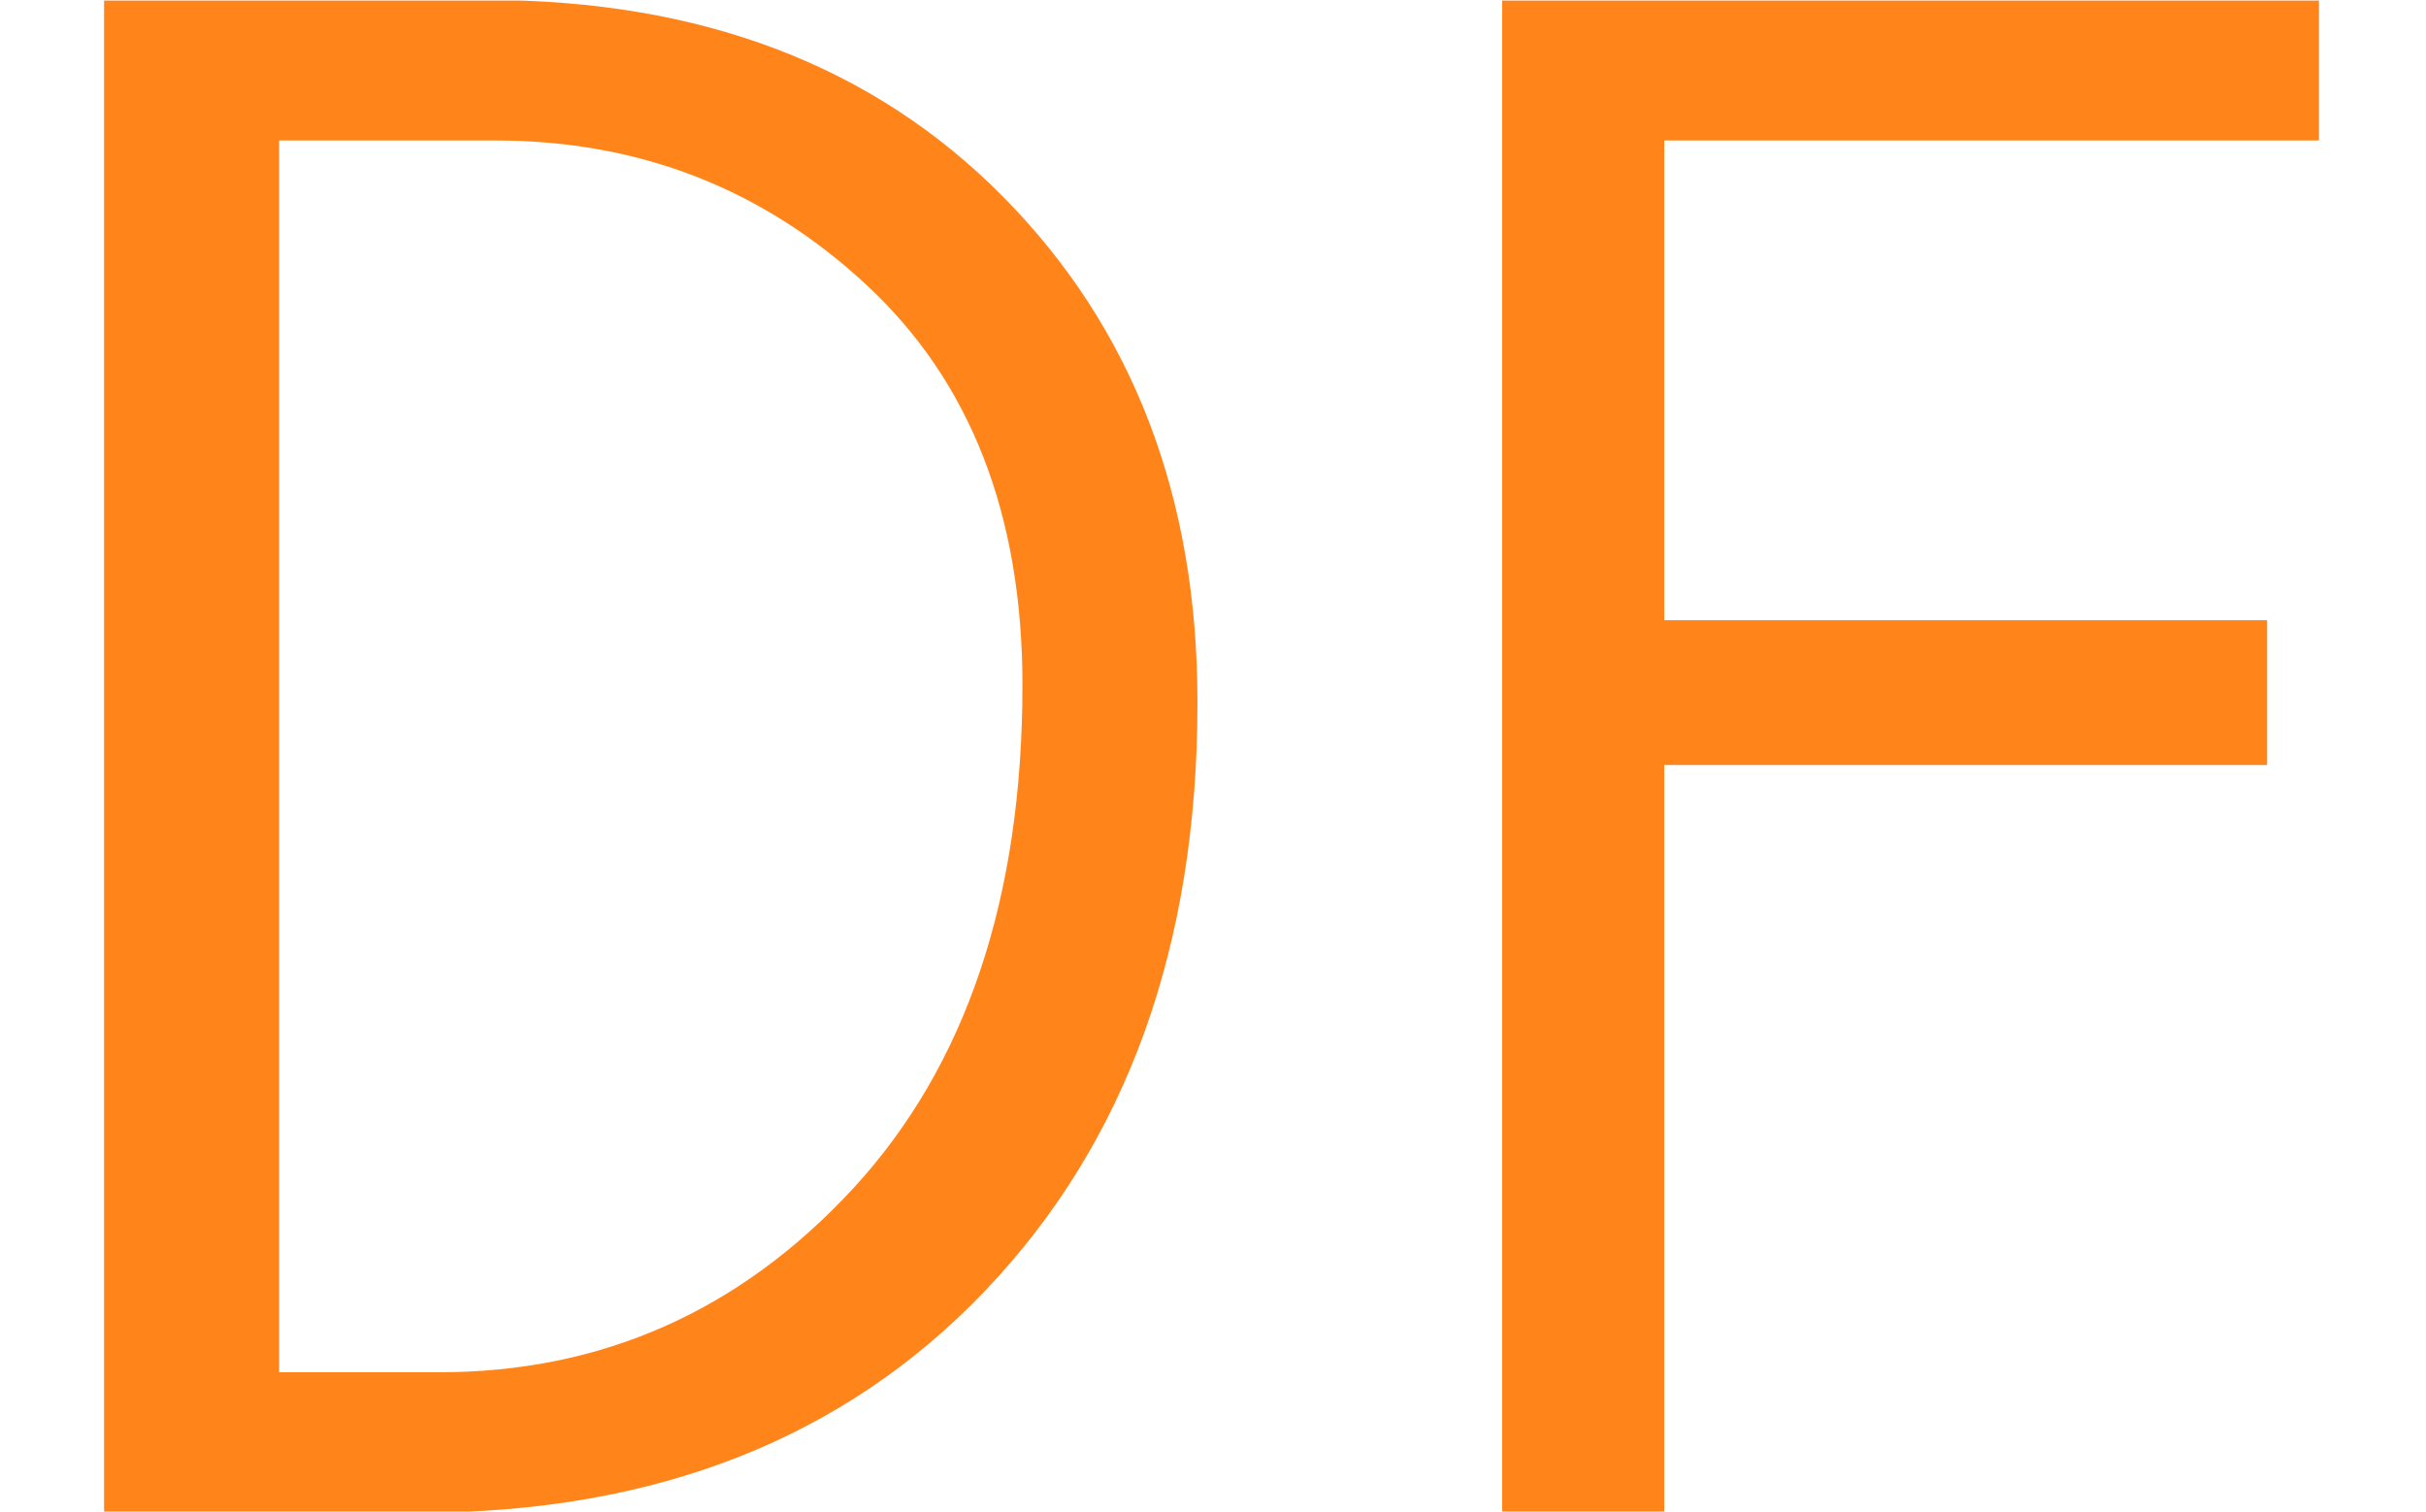 <svg xmlns="http://www.w3.org/2000/svg" version="1.1" xmlns:xlink="http://www.w3.org/1999/xlink" xmlns:svgjs="http://svgjs.dev/svgjs" width="1000" height="623" viewBox="0 0 1000 623"><g transform="matrix(1,0,0,1,-0.606,0.252)"><svg viewBox="0 0 396 247" data-background-color="#282634" preserveAspectRatio="xMidYMid meet" height="623" width="1000" xmlns="http://www.w3.org/2000/svg" xmlns:xlink="http://www.w3.org/1999/xlink"><g id="tight-bounds" transform="matrix(1,0,0,1,0.24,-0.1)"><svg viewBox="0 0 395.52 247.2" height="247.2" width="395.52"><g><svg viewBox="0 0 395.52 247.2" height="247.2" width="395.52"><g transform="matrix(1,0,0,1,16.774,0)"><svg viewBox="0 0 361.971 247.2" height="247.2" width="361.971"><g><svg viewBox="0 0 361.971 247.2" height="247.2" width="361.971"><g><svg viewBox="0 0 361.971 247.2" height="247.2" width="361.971"><g><svg viewBox="0 0 361.971 247.2" height="247.2" width="361.971"><g id="textblocktransform"><svg viewBox="0 0 361.971 247.2" height="247.2" width="361.971" id="textblock"><g><svg viewBox="0 0 361.971 247.2" height="247.2" width="361.971"><g transform="matrix(1,0,0,1,0,0)"><svg width="361.971" viewBox="4.55 -35 51.25 35" height="247.2" data-palette-color="#ff851b"><path d="M29.85-18.75L29.85-18.75Q29.85-10.3 24.95-5.15 20.05 0 11.85 0L11.85 0 4.55 0 4.55-35 13.4-35Q20.85-35 25.35-30.45 29.85-25.9 29.85-18.75ZM25.8-19.15L25.8-19.15Q25.8-25.05 22.2-28.4 18.6-31.75 13.6-31.75L13.6-31.75 8.6-31.75 8.6-3.25 12.3-3.25Q17.95-3.25 21.88-7.5 25.8-11.75 25.8-19.15ZM36.9-35L55.8-35 55.8-31.75 40.65-31.75 40.65-20.65 54.6-20.65 54.6-17.3 40.65-17.3 40.65 0 36.9 0 36.9-35Z" opacity="1" transform="matrix(1,0,0,1,0,0)" fill="#ff851b" class="wordmark-text-0" data-fill-palette-color="primary" id="text-0"></path></svg></g></svg></g></svg></g></svg></g><g></g></svg></g></svg></g></svg></g></svg></g><defs></defs></svg><rect width="395.52" height="247.2" fill="none" stroke="none" visibility="hidden"></rect></g></svg></g></svg>